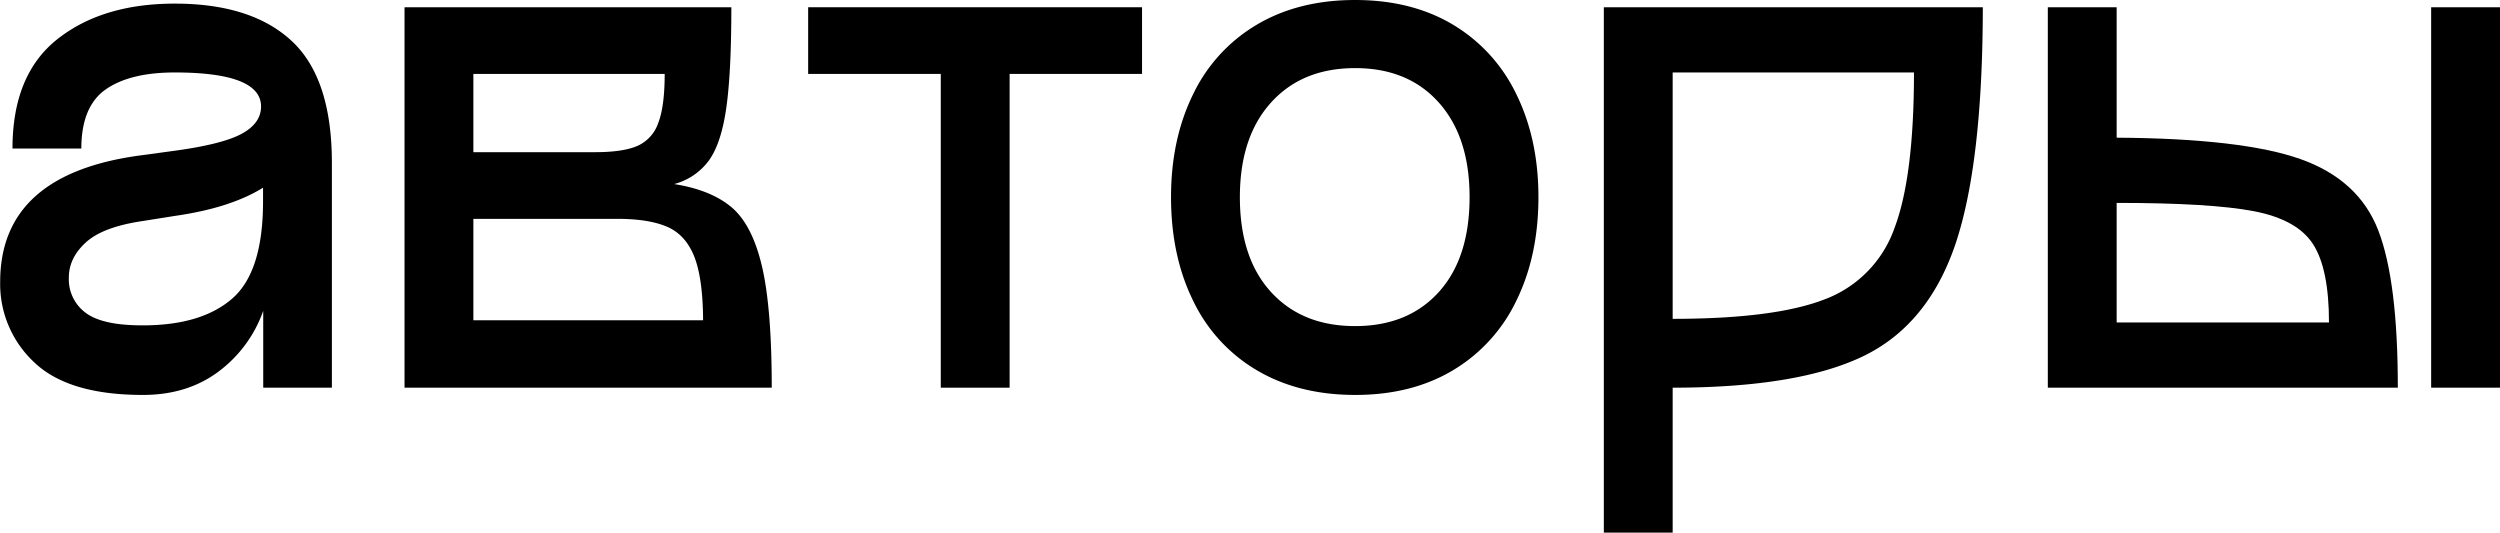 <?xml version="1.0" encoding="UTF-8"?> <svg xmlns="http://www.w3.org/2000/svg" id="Слой_1" data-name="Слой 1" viewBox="0 0 689.99 147"> <path d="M517.85,275.18q11.1,10.31,11.1,33.7v62H510v-21.2a35.66,35.66,0,0,1-12.4,16.8q-8.6,6.4-20.8,6.4-20.6,0-30-9a29.51,29.51,0,0,1-9.4-22.2q0-30,39.4-35l8.8-1.2q13.2-1.8,18.5-4.7t5.3-7.5q0-9.39-23.8-9.4-12.41,0-19.1,4.7t-6.7,16.3h-19q0-20.4,12.4-30.2t32.4-9.8Q506.75,264.88,517.85,275.18Zm-7.9,40.5q-9,5.61-24.4,7.8l-8.8,1.4q-11,1.61-15.7,5.9t-4.7,9.7a11.48,11.48,0,0,0,4.6,9.7q4.6,3.51,15.8,3.5,16.2,0,24.7-7.4t8.5-26.8Z" transform="translate(-437.35 -263.88)"></path> <path d="M639.25,321.08q5.7,4.8,8.4,16.3t2.7,33.5H549v-105h90.2q0,18-1.4,27.8t-4.8,14.5a17.39,17.39,0,0,1-9.6,6.5Q633.55,316.28,639.25,321.08ZM568,305.88h33.6q7.61,0,11.6-1.7a10.64,10.64,0,0,0,5.8-6.3q1.8-4.59,1.8-13.6H568Zm61,28.9q-2.4-6.09-7.5-8.3t-13.9-2.2H568v28h63.4Q631.35,340.88,629,334.78Z" transform="translate(-437.35 -263.88)"></path> <path d="M752.55,265.88v18.4H716v86.6H697v-86.6h-36.6v-18.4Z" transform="translate(-437.35 -263.88)"></path> <path d="M784.25,366.08a44.55,44.55,0,0,1-17.6-19.2q-6.1-12.39-6.1-28.6,0-16,6.1-28.4a44.67,44.67,0,0,1,17.6-19.2q11.5-6.8,27.1-6.8t27,6.8a44.94,44.94,0,0,1,17.5,19.2q6.1,12.4,6.1,28.4,0,16.2-6.1,28.6a44.82,44.82,0,0,1-17.5,19.2q-11.4,6.81-27,6.8T784.25,366.08Zm50.2-21.6q8.49-9.39,8.5-26.2,0-16.59-8.5-26.1t-23.1-9.5q-14.61,0-23.2,9.5t-8.6,26.1q0,16.8,8.6,26.2t23.2,9.4Q825.95,353.88,834.45,344.48Z" transform="translate(-437.35 -263.88)"></path> <path d="M977,331.38q-7.61,22.31-25.6,30.9t-52.4,8.6v40H880v-145h104.6Q984.55,309.08,977,331.38Zm-36,15.1a32.47,32.47,0,0,0,19.2-19.6q5.4-14.19,5.4-43H899v68Q927.15,351.88,941,346.48Z" transform="translate(-437.35 -263.88)"></path> <path d="M1072.25,307.78q16.1,5.7,21.5,19.7t5.39,43.4h-96.6v-105h19v36Q1056.15,302.09,1072.25,307.78Zm7.89,45.1q0-14.79-4.39-21.6t-16.3-9.1q-11.91-2.3-37.91-2.3v33Zm28.2-87h19v105h-19Z" transform="translate(-437.35 -263.88)"></path> </svg> 